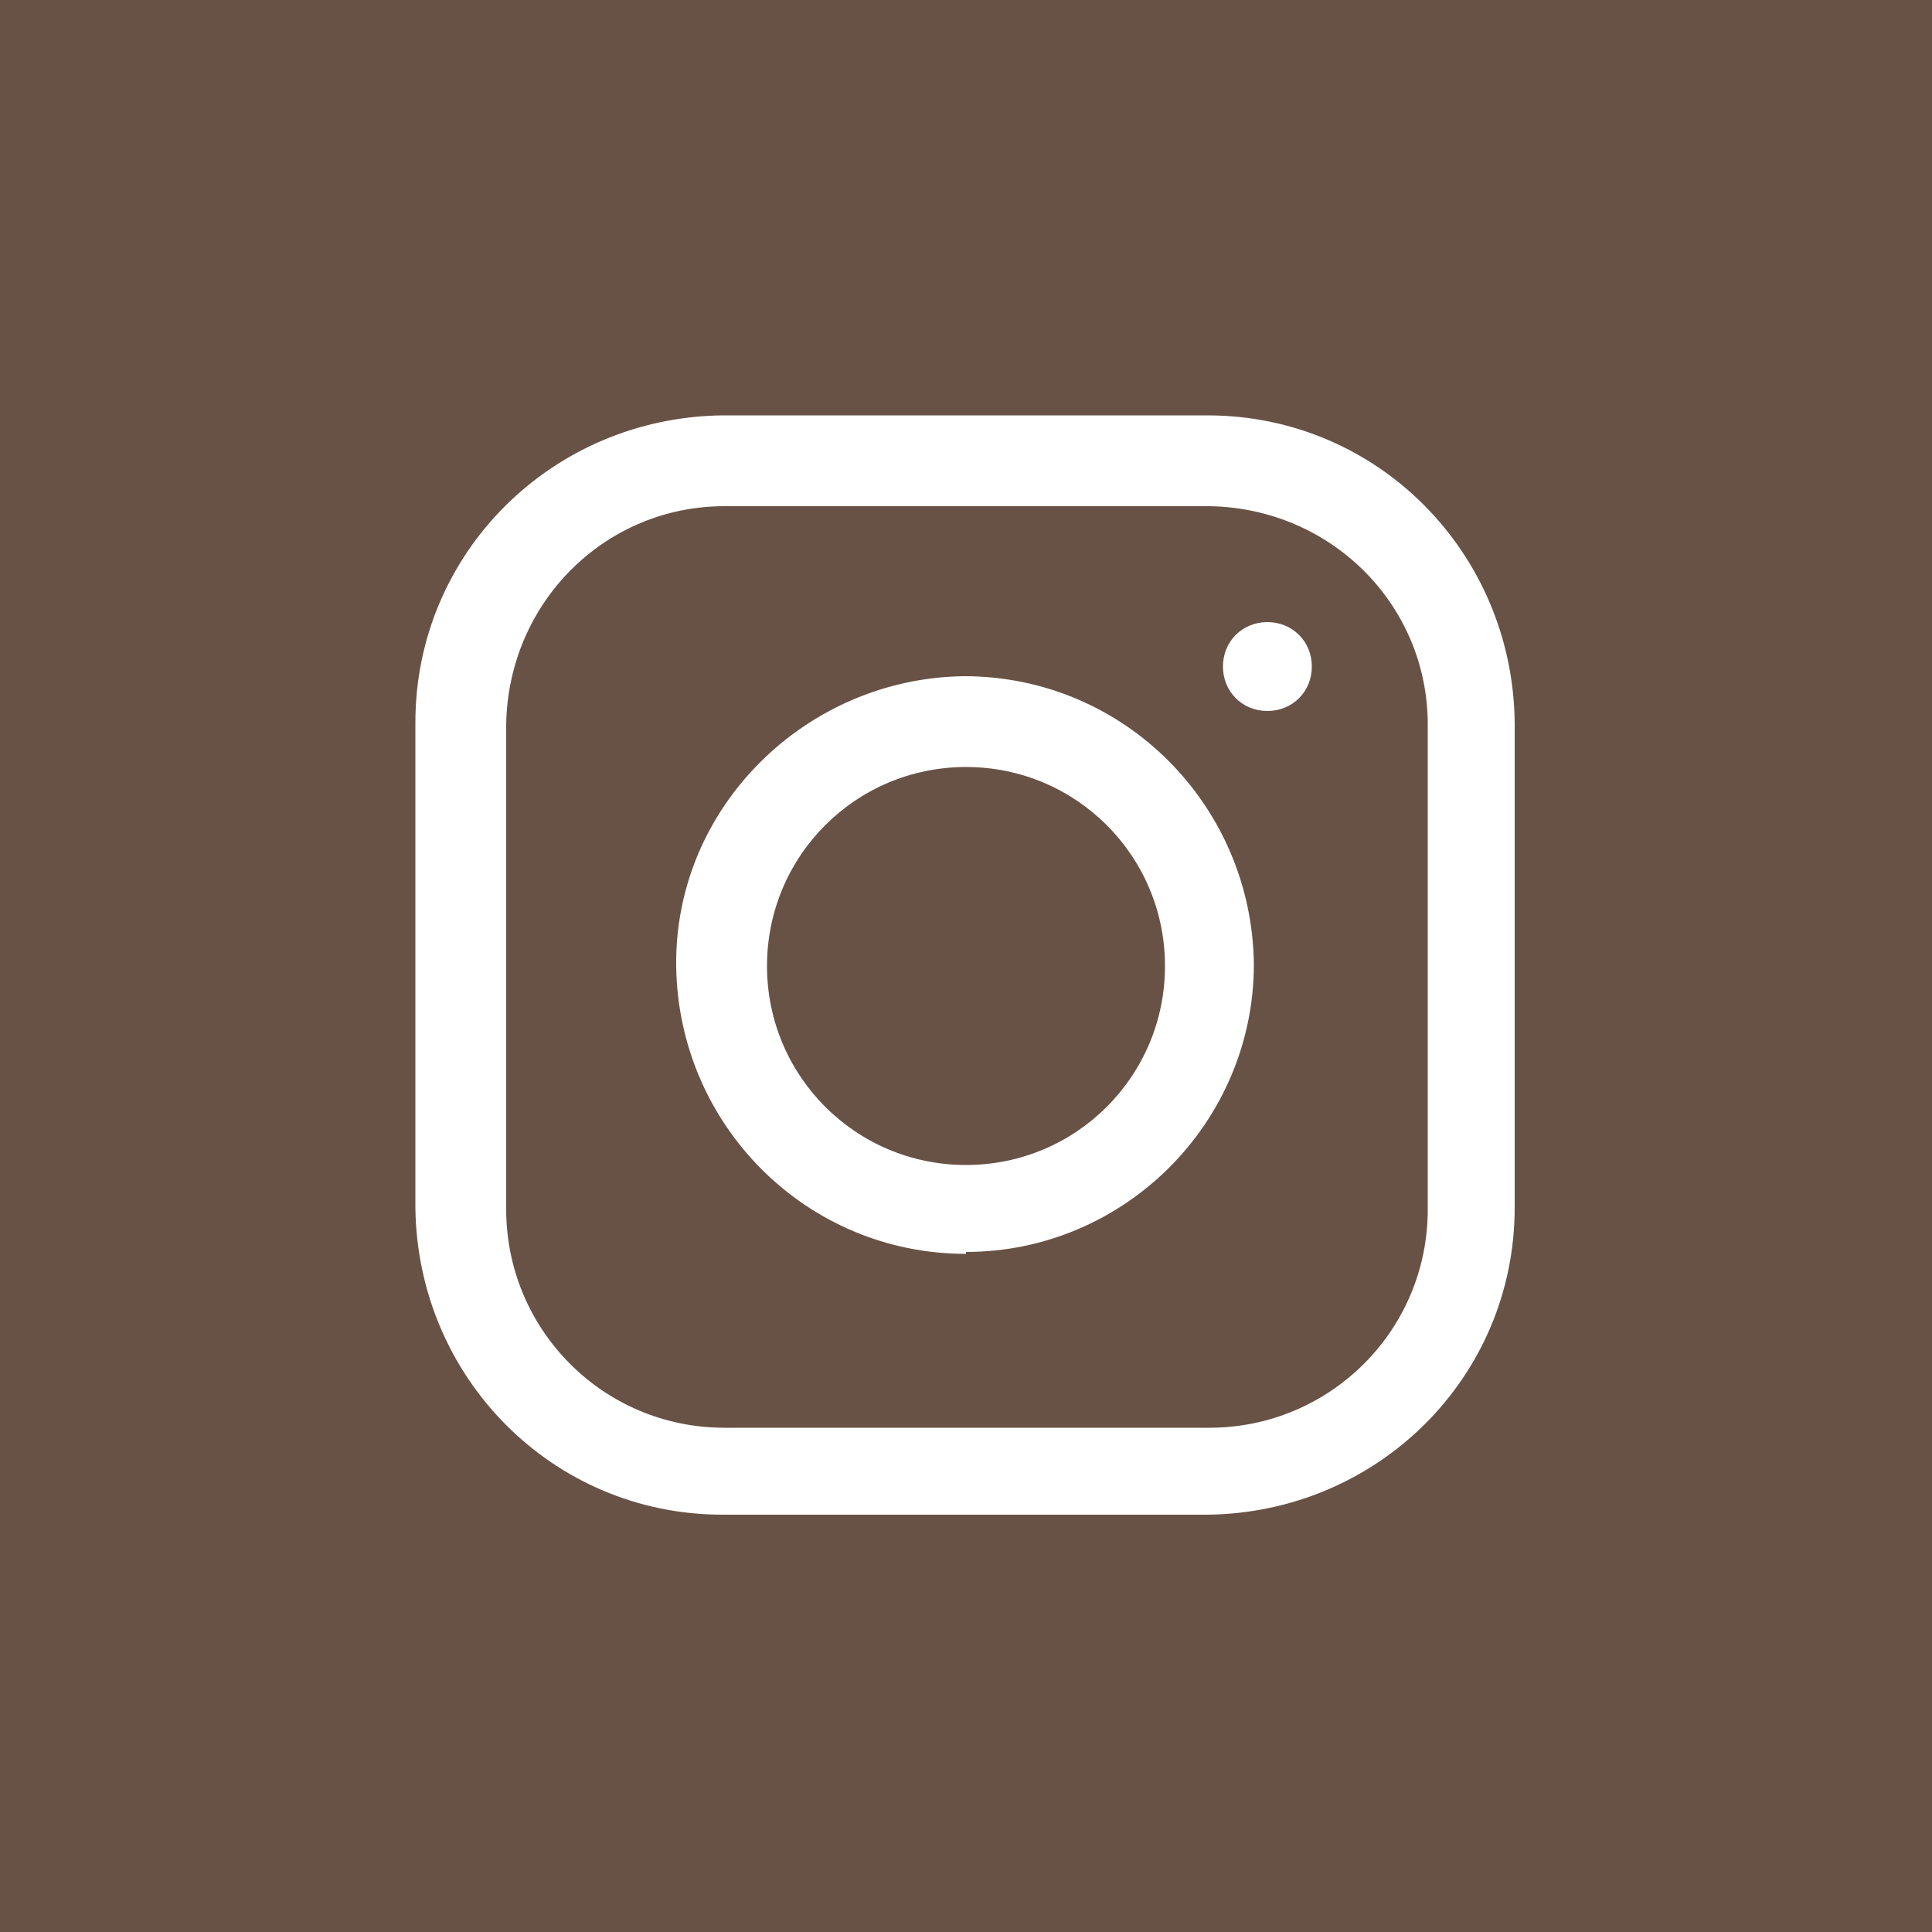 <?xml version="1.0" encoding="UTF-8"?>
<svg id="Layer_1" xmlns="http://www.w3.org/2000/svg" version="1.1" viewBox="0 0 100 100">
  <!-- Generator: Adobe Illustrator 29.8.1, SVG Export Plug-In . SVG Version: 2.1.1 Build 2)  -->
  <defs>
    <style>
      .st0 {
        fill: #fff;
      }

      .st1 {
        fill: #685246;
      }
    </style>
  </defs>
  <path id="Path_54" class="st1" d="M0,0h100v100H0V0Z"/>
  <path id="Path_48" class="st0" d="M62.5,78.4h-25.1c-8.8,0-15.8-7.1-15.9-15.9v-25.1c0-8.8,7.1-15.8,15.9-15.9h25.1c8.8,0,15.8,7.1,15.9,15.9v25.1c0,8.8-7.1,15.8-15.9,15.9M37.5,26.2c-6.2,0-11.2,5-11.3,11.3v25.1c0,6.2,5,11.3,11.3,11.3h25.1c6.2,0,11.3-5,11.3-11.3v-25.1c0-6.2-5-11.2-11.3-11.3h-25.1Z"/>
  <path id="Path_49" class="st0" d="M50,64.9c-8.3,0-14.9-6.7-15-14.9s6.7-14.9,14.9-15c8.3,0,14.9,6.7,15,14.9,0,0,0,0,0,0,0,8.2-6.7,14.9-14.9,14.9M50,39.7c-5.7,0-10.3,4.6-10.3,10.3s4.6,10.3,10.3,10.3c5.7,0,10.3-4.6,10.3-10.3h0c0-5.7-4.6-10.3-10.3-10.3"/>
  <path id="Path_50" class="st0" d="M65.6,36.8c-1.3,0-2.3-1-2.3-2.3s1-2.3,2.3-2.3,2.3,1,2.3,2.3h0c0,1.3-1,2.3-2.3,2.3h0"/>
</svg>